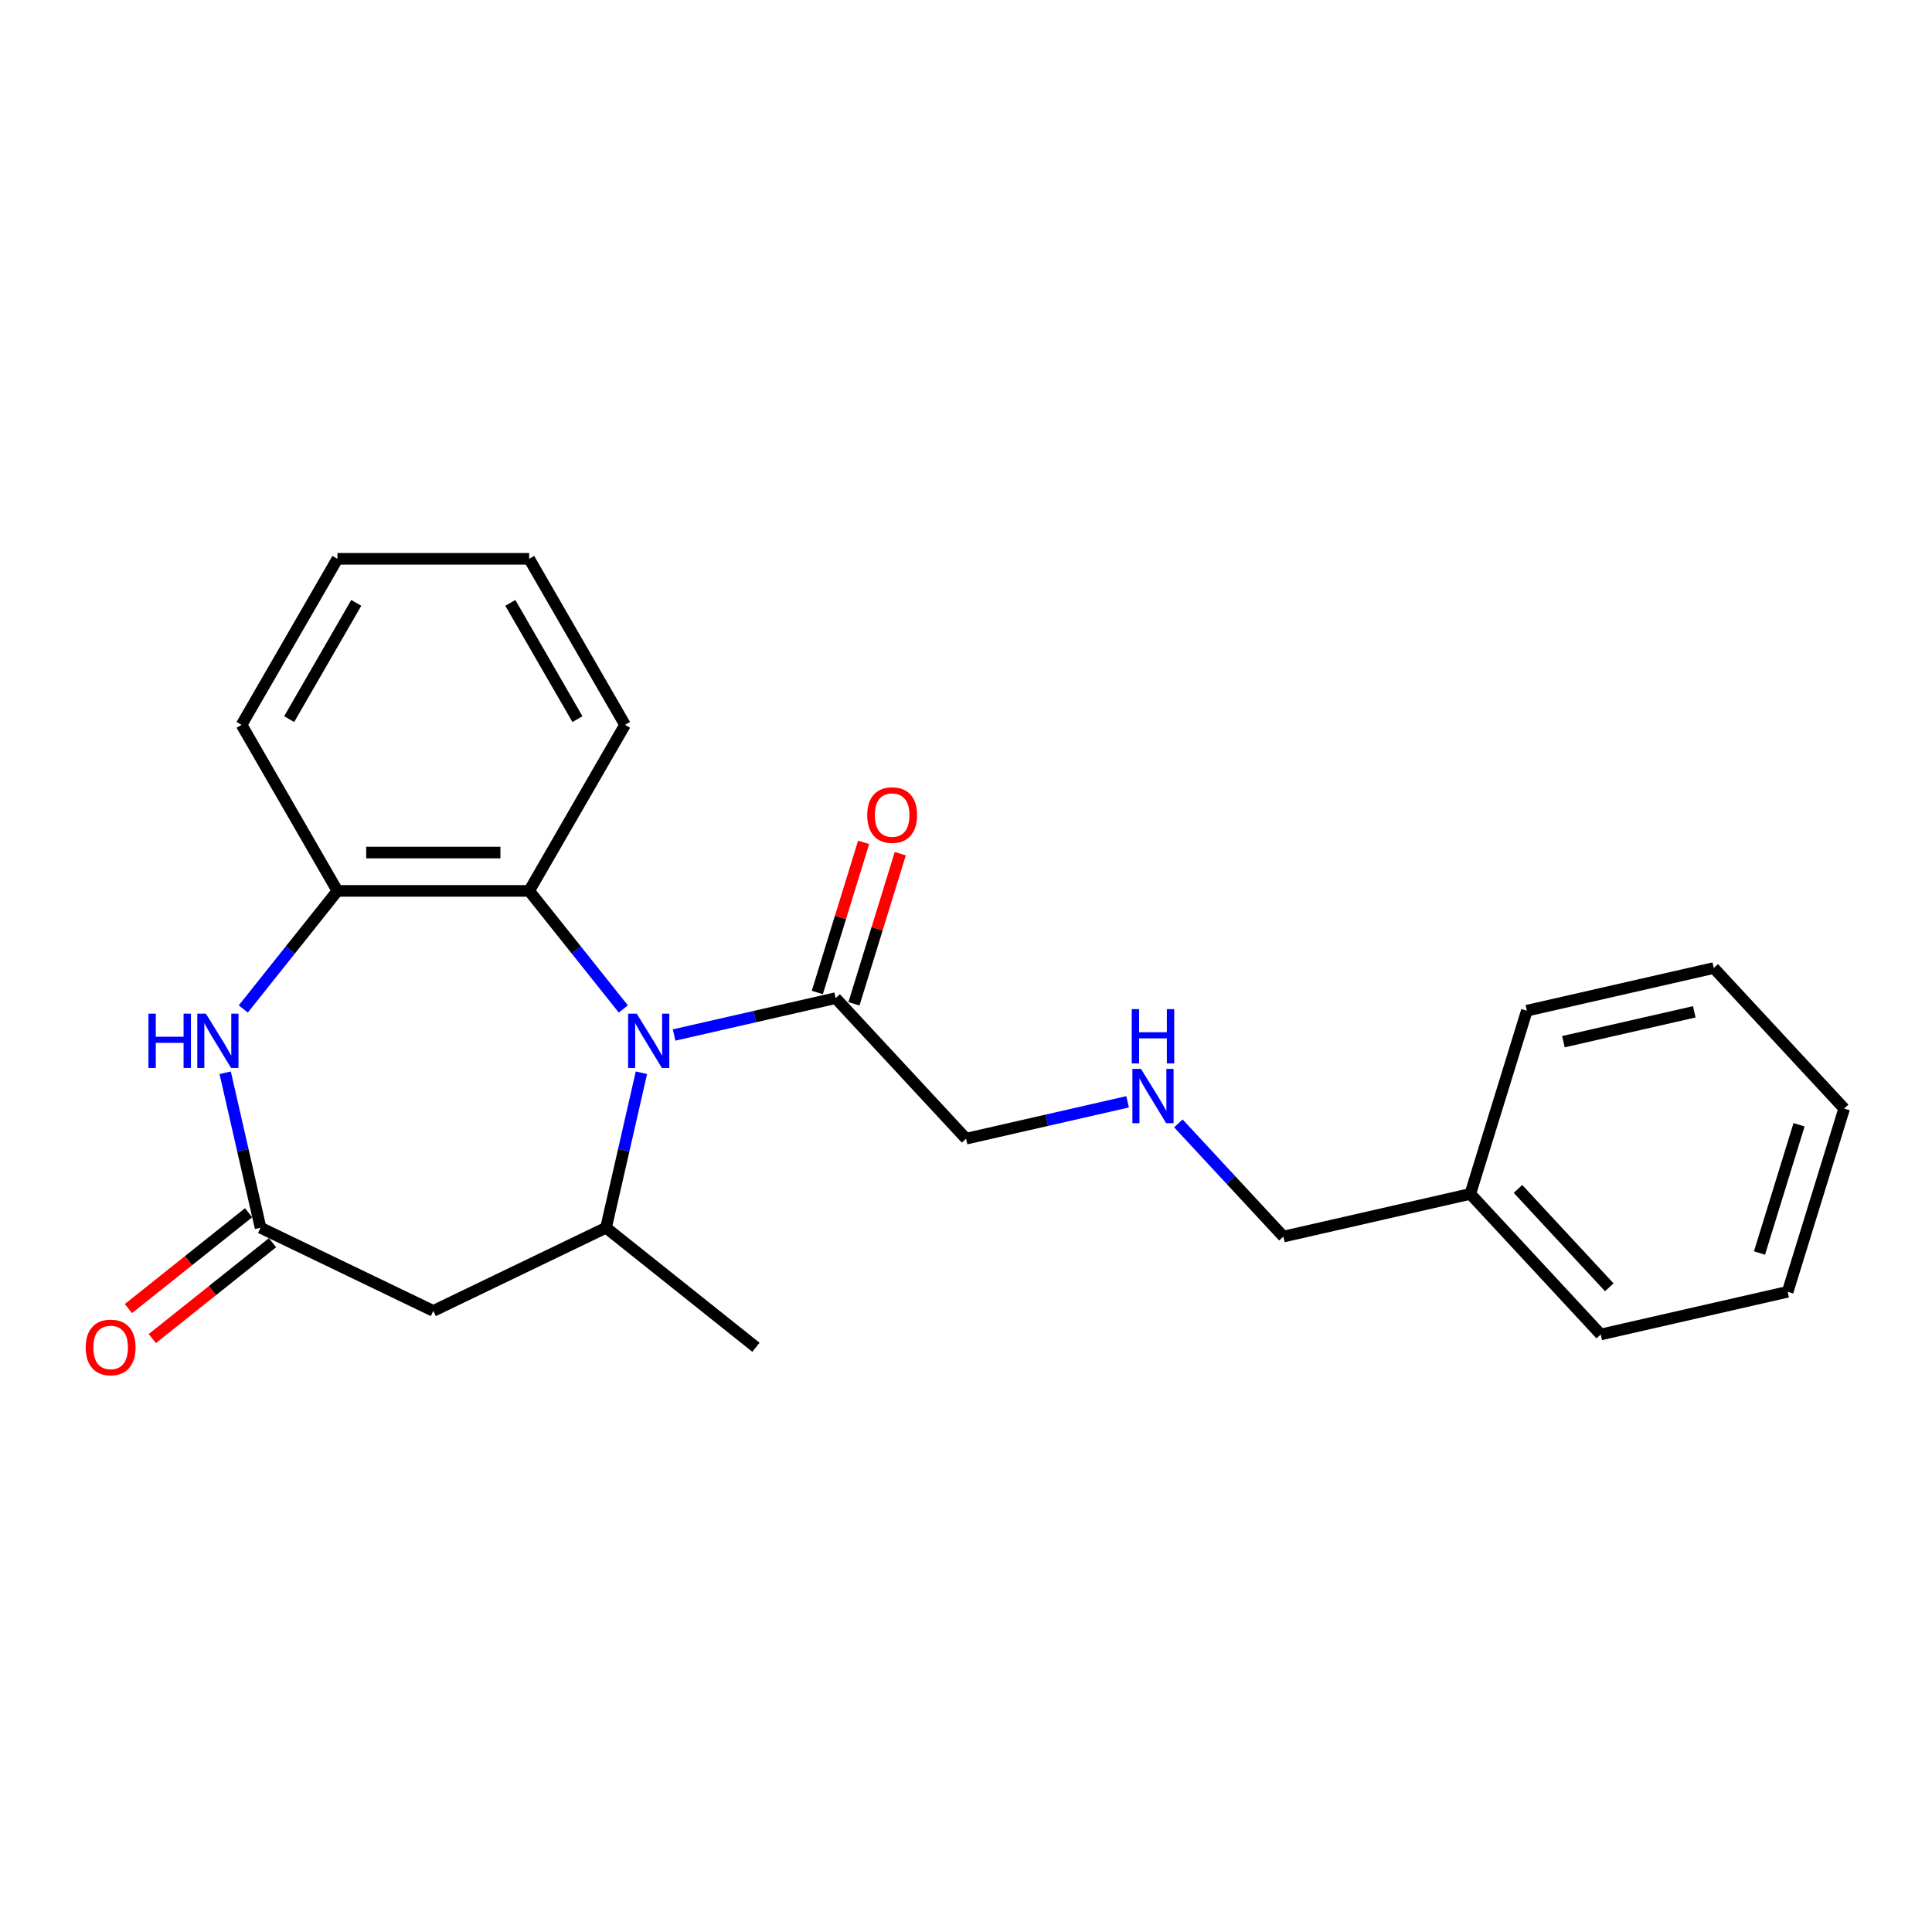 <?xml version='1.0' encoding='iso-8859-1'?>
<svg version='1.1' baseProfile='full'
              xmlns='http://www.w3.org/2000/svg'
                      xmlns:rdkit='http://www.rdkit.org/xml'
                      xmlns:xlink='http://www.w3.org/1999/xlink'
                  xml:space='preserve'
width='1000px' height='1000px' viewBox='0 0 1000 1000'>
<!-- END OF HEADER -->
<rect style='opacity:1.0;fill:#FFFFFF;stroke:none' width='1000' height='1000' x='0' y='0'> </rect>
<path class='bond-0' d='M 331.999,555.252 L 322.844,595.362' style='fill:none;fill-rule:evenodd;stroke:#0000FF;stroke-width:6px;stroke-linecap:butt;stroke-linejoin:miter;stroke-opacity:1' />
<path class='bond-0' d='M 322.844,595.362 L 313.689,635.472' style='fill:none;fill-rule:evenodd;stroke:#000000;stroke-width:6px;stroke-linecap:butt;stroke-linejoin:miter;stroke-opacity:1' />
<path class='bond-3' d='M 322.633,522.242 L 298.265,491.685' style='fill:none;fill-rule:evenodd;stroke:#0000FF;stroke-width:6px;stroke-linecap:butt;stroke-linejoin:miter;stroke-opacity:1' />
<path class='bond-3' d='M 298.265,491.685 L 273.896,461.128' style='fill:none;fill-rule:evenodd;stroke:#000000;stroke-width:6px;stroke-linecap:butt;stroke-linejoin:miter;stroke-opacity:1' />
<path class='bond-6' d='M 348.912,535.719 L 390.719,526.177' style='fill:none;fill-rule:evenodd;stroke:#0000FF;stroke-width:6px;stroke-linecap:butt;stroke-linejoin:miter;stroke-opacity:1' />
<path class='bond-6' d='M 390.719,526.177 L 432.527,516.635' style='fill:none;fill-rule:evenodd;stroke:#000000;stroke-width:6px;stroke-linecap:butt;stroke-linejoin:miter;stroke-opacity:1' />
<path class='bond-4' d='M 313.689,635.472 L 224.275,678.532' style='fill:none;fill-rule:evenodd;stroke:#000000;stroke-width:6px;stroke-linecap:butt;stroke-linejoin:miter;stroke-opacity:1' />
<path class='bond-11' d='M 313.689,635.472 L 391.28,697.349' style='fill:none;fill-rule:evenodd;stroke:#000000;stroke-width:6px;stroke-linecap:butt;stroke-linejoin:miter;stroke-opacity:1' />
<path class='bond-1' d='M 125.918,522.242 L 150.286,491.685' style='fill:none;fill-rule:evenodd;stroke:#0000FF;stroke-width:6px;stroke-linecap:butt;stroke-linejoin:miter;stroke-opacity:1' />
<path class='bond-1' d='M 150.286,491.685 L 174.654,461.128' style='fill:none;fill-rule:evenodd;stroke:#000000;stroke-width:6px;stroke-linecap:butt;stroke-linejoin:miter;stroke-opacity:1' />
<path class='bond-23' d='M 116.552,555.252 L 125.706,595.362' style='fill:none;fill-rule:evenodd;stroke:#0000FF;stroke-width:6px;stroke-linecap:butt;stroke-linejoin:miter;stroke-opacity:1' />
<path class='bond-23' d='M 125.706,595.362 L 134.861,635.472' style='fill:none;fill-rule:evenodd;stroke:#000000;stroke-width:6px;stroke-linecap:butt;stroke-linejoin:miter;stroke-opacity:1' />
<path class='bond-2' d='M 134.861,635.472 L 224.275,678.532' style='fill:none;fill-rule:evenodd;stroke:#000000;stroke-width:6px;stroke-linecap:butt;stroke-linejoin:miter;stroke-opacity:1' />
<path class='bond-7' d='M 128.674,627.713 L 97.57,652.518' style='fill:none;fill-rule:evenodd;stroke:#000000;stroke-width:6px;stroke-linecap:butt;stroke-linejoin:miter;stroke-opacity:1' />
<path class='bond-7' d='M 97.57,652.518 L 66.466,677.322' style='fill:none;fill-rule:evenodd;stroke:#FF0000;stroke-width:6px;stroke-linecap:butt;stroke-linejoin:miter;stroke-opacity:1' />
<path class='bond-7' d='M 141.049,643.231 L 109.945,668.036' style='fill:none;fill-rule:evenodd;stroke:#000000;stroke-width:6px;stroke-linecap:butt;stroke-linejoin:miter;stroke-opacity:1' />
<path class='bond-7' d='M 109.945,668.036 L 78.841,692.84' style='fill:none;fill-rule:evenodd;stroke:#FF0000;stroke-width:6px;stroke-linecap:butt;stroke-linejoin:miter;stroke-opacity:1' />
<path class='bond-5' d='M 273.896,461.128 L 174.654,461.128' style='fill:none;fill-rule:evenodd;stroke:#000000;stroke-width:6px;stroke-linecap:butt;stroke-linejoin:miter;stroke-opacity:1' />
<path class='bond-5' d='M 259.01,441.279 L 189.541,441.279' style='fill:none;fill-rule:evenodd;stroke:#000000;stroke-width:6px;stroke-linecap:butt;stroke-linejoin:miter;stroke-opacity:1' />
<path class='bond-12' d='M 273.896,461.128 L 323.517,375.182' style='fill:none;fill-rule:evenodd;stroke:#000000;stroke-width:6px;stroke-linecap:butt;stroke-linejoin:miter;stroke-opacity:1' />
<path class='bond-14' d='M 174.654,461.128 L 125.033,375.182' style='fill:none;fill-rule:evenodd;stroke:#000000;stroke-width:6px;stroke-linecap:butt;stroke-linejoin:miter;stroke-opacity:1' />
<path class='bond-8' d='M 442.01,519.56 L 453.994,480.708' style='fill:none;fill-rule:evenodd;stroke:#000000;stroke-width:6px;stroke-linecap:butt;stroke-linejoin:miter;stroke-opacity:1' />
<path class='bond-8' d='M 453.994,480.708 L 465.978,441.856' style='fill:none;fill-rule:evenodd;stroke:#FF0000;stroke-width:6px;stroke-linecap:butt;stroke-linejoin:miter;stroke-opacity:1' />
<path class='bond-8' d='M 423.043,513.71 L 435.028,474.858' style='fill:none;fill-rule:evenodd;stroke:#000000;stroke-width:6px;stroke-linecap:butt;stroke-linejoin:miter;stroke-opacity:1' />
<path class='bond-8' d='M 435.028,474.858 L 447.012,436.006' style='fill:none;fill-rule:evenodd;stroke:#FF0000;stroke-width:6px;stroke-linecap:butt;stroke-linejoin:miter;stroke-opacity:1' />
<path class='bond-10' d='M 432.527,516.635 L 500.028,589.384' style='fill:none;fill-rule:evenodd;stroke:#000000;stroke-width:6px;stroke-linecap:butt;stroke-linejoin:miter;stroke-opacity:1' />
<path class='bond-9' d='M 583.643,570.3 L 541.835,579.842' style='fill:none;fill-rule:evenodd;stroke:#0000FF;stroke-width:6px;stroke-linecap:butt;stroke-linejoin:miter;stroke-opacity:1' />
<path class='bond-9' d='M 541.835,579.842 L 500.028,589.384' style='fill:none;fill-rule:evenodd;stroke:#000000;stroke-width:6px;stroke-linecap:butt;stroke-linejoin:miter;stroke-opacity:1' />
<path class='bond-15' d='M 609.922,581.462 L 637.103,610.756' style='fill:none;fill-rule:evenodd;stroke:#0000FF;stroke-width:6px;stroke-linecap:butt;stroke-linejoin:miter;stroke-opacity:1' />
<path class='bond-15' d='M 637.103,610.756 L 664.284,640.051' style='fill:none;fill-rule:evenodd;stroke:#000000;stroke-width:6px;stroke-linecap:butt;stroke-linejoin:miter;stroke-opacity:1' />
<path class='bond-18' d='M 323.517,375.182 L 273.896,289.235' style='fill:none;fill-rule:evenodd;stroke:#000000;stroke-width:6px;stroke-linecap:butt;stroke-linejoin:miter;stroke-opacity:1' />
<path class='bond-18' d='M 298.885,372.214 L 264.15,312.052' style='fill:none;fill-rule:evenodd;stroke:#000000;stroke-width:6px;stroke-linecap:butt;stroke-linejoin:miter;stroke-opacity:1' />
<path class='bond-13' d='M 761.038,617.967 L 664.284,640.051' style='fill:none;fill-rule:evenodd;stroke:#000000;stroke-width:6px;stroke-linecap:butt;stroke-linejoin:miter;stroke-opacity:1' />
<path class='bond-16' d='M 761.038,617.967 L 828.54,690.717' style='fill:none;fill-rule:evenodd;stroke:#000000;stroke-width:6px;stroke-linecap:butt;stroke-linejoin:miter;stroke-opacity:1' />
<path class='bond-16' d='M 785.713,615.379 L 832.964,666.304' style='fill:none;fill-rule:evenodd;stroke:#000000;stroke-width:6px;stroke-linecap:butt;stroke-linejoin:miter;stroke-opacity:1' />
<path class='bond-17' d='M 761.038,617.967 L 790.29,523.134' style='fill:none;fill-rule:evenodd;stroke:#000000;stroke-width:6px;stroke-linecap:butt;stroke-linejoin:miter;stroke-opacity:1' />
<path class='bond-24' d='M 125.033,375.182 L 174.654,289.235' style='fill:none;fill-rule:evenodd;stroke:#000000;stroke-width:6px;stroke-linecap:butt;stroke-linejoin:miter;stroke-opacity:1' />
<path class='bond-24' d='M 149.666,372.214 L 184.4,312.052' style='fill:none;fill-rule:evenodd;stroke:#000000;stroke-width:6px;stroke-linecap:butt;stroke-linejoin:miter;stroke-opacity:1' />
<path class='bond-20' d='M 828.54,690.717 L 925.293,668.633' style='fill:none;fill-rule:evenodd;stroke:#000000;stroke-width:6px;stroke-linecap:butt;stroke-linejoin:miter;stroke-opacity:1' />
<path class='bond-21' d='M 790.29,523.134 L 887.044,501.051' style='fill:none;fill-rule:evenodd;stroke:#000000;stroke-width:6px;stroke-linecap:butt;stroke-linejoin:miter;stroke-opacity:1' />
<path class='bond-21' d='M 809.22,539.172 L 876.947,523.714' style='fill:none;fill-rule:evenodd;stroke:#000000;stroke-width:6px;stroke-linecap:butt;stroke-linejoin:miter;stroke-opacity:1' />
<path class='bond-19' d='M 273.896,289.235 L 174.654,289.235' style='fill:none;fill-rule:evenodd;stroke:#000000;stroke-width:6px;stroke-linecap:butt;stroke-linejoin:miter;stroke-opacity:1' />
<path class='bond-25' d='M 925.293,668.633 L 954.545,573.8' style='fill:none;fill-rule:evenodd;stroke:#000000;stroke-width:6px;stroke-linecap:butt;stroke-linejoin:miter;stroke-opacity:1' />
<path class='bond-25' d='M 910.715,648.558 L 931.191,582.175' style='fill:none;fill-rule:evenodd;stroke:#000000;stroke-width:6px;stroke-linecap:butt;stroke-linejoin:miter;stroke-opacity:1' />
<path class='bond-22' d='M 887.044,501.051 L 954.545,573.8' style='fill:none;fill-rule:evenodd;stroke:#000000;stroke-width:6px;stroke-linecap:butt;stroke-linejoin:miter;stroke-opacity:1' />
<path  class='atom-0' d='M 329.56 524.666
L 338.77 539.552
Q 339.683 541.021, 341.152 543.68
Q 342.62 546.34, 342.7 546.499
L 342.7 524.666
L 346.431 524.666
L 346.431 552.771
L 342.581 552.771
L 332.696 536.495
Q 331.545 534.59, 330.314 532.407
Q 329.124 530.223, 328.766 529.548
L 328.766 552.771
L 325.114 552.771
L 325.114 524.666
L 329.56 524.666
' fill='#0000FF'/>
<path  class='atom-2' d='M 76.832 524.666
L 80.643 524.666
L 80.643 536.614
L 95.014 536.614
L 95.014 524.666
L 98.824 524.666
L 98.824 552.771
L 95.014 552.771
L 95.014 539.79
L 80.643 539.79
L 80.643 552.771
L 76.832 552.771
L 76.832 524.666
' fill='#0000FF'/>
<path  class='atom-2' d='M 106.565 524.666
L 115.775 539.552
Q 116.688 541.021, 118.157 543.68
Q 119.626 546.34, 119.705 546.499
L 119.705 524.666
L 123.436 524.666
L 123.436 552.771
L 119.586 552.771
L 109.701 536.495
Q 108.55 534.59, 107.32 532.407
Q 106.129 530.223, 105.771 529.548
L 105.771 552.771
L 102.119 552.771
L 102.119 524.666
L 106.565 524.666
' fill='#0000FF'/>
<path  class='atom-8' d='M 44.369 697.428
Q 44.369 690.68, 47.704 686.908
Q 51.038 683.137, 57.271 683.137
Q 63.503 683.137, 66.838 686.908
Q 70.172 690.68, 70.172 697.428
Q 70.172 704.256, 66.798 708.146
Q 63.424 711.997, 57.271 711.997
Q 51.078 711.997, 47.704 708.146
Q 44.369 704.296, 44.369 697.428
M 57.271 708.821
Q 61.558 708.821, 63.86 705.963
Q 66.203 703.065, 66.203 697.428
Q 66.203 691.91, 63.86 689.131
Q 61.558 686.313, 57.271 686.313
Q 52.983 686.313, 50.641 689.092
Q 48.339 691.87, 48.339 697.428
Q 48.339 703.105, 50.641 705.963
Q 52.983 708.821, 57.271 708.821
' fill='#FF0000'/>
<path  class='atom-9' d='M 448.877 421.881
Q 448.877 415.133, 452.212 411.362
Q 455.546 407.59, 461.779 407.59
Q 468.011 407.59, 471.346 411.362
Q 474.68 415.133, 474.68 421.881
Q 474.68 428.709, 471.306 432.599
Q 467.932 436.45, 461.779 436.45
Q 455.586 436.45, 452.212 432.599
Q 448.877 428.749, 448.877 421.881
M 461.779 433.274
Q 466.066 433.274, 468.368 430.416
Q 470.71 427.518, 470.71 421.881
Q 470.71 416.363, 468.368 413.585
Q 466.066 410.766, 461.779 410.766
Q 457.491 410.766, 455.149 413.545
Q 452.847 416.324, 452.847 421.881
Q 452.847 427.558, 455.149 430.416
Q 457.491 433.274, 461.779 433.274
' fill='#FF0000'/>
<path  class='atom-10' d='M 590.57 553.248
L 599.779 568.135
Q 600.692 569.603, 602.161 572.263
Q 603.63 574.923, 603.709 575.082
L 603.709 553.248
L 607.441 553.248
L 607.441 581.354
L 603.59 581.354
L 593.706 565.078
Q 592.554 563.173, 591.324 560.989
Q 590.133 558.806, 589.776 558.131
L 589.776 581.354
L 586.124 581.354
L 586.124 553.248
L 590.57 553.248
' fill='#0000FF'/>
<path  class='atom-10' d='M 585.786 522.332
L 589.597 522.332
L 589.597 534.281
L 603.967 534.281
L 603.967 522.332
L 607.778 522.332
L 607.778 550.438
L 603.967 550.438
L 603.967 537.457
L 589.597 537.457
L 589.597 550.438
L 585.786 550.438
L 585.786 522.332
' fill='#0000FF'/>
</svg>
